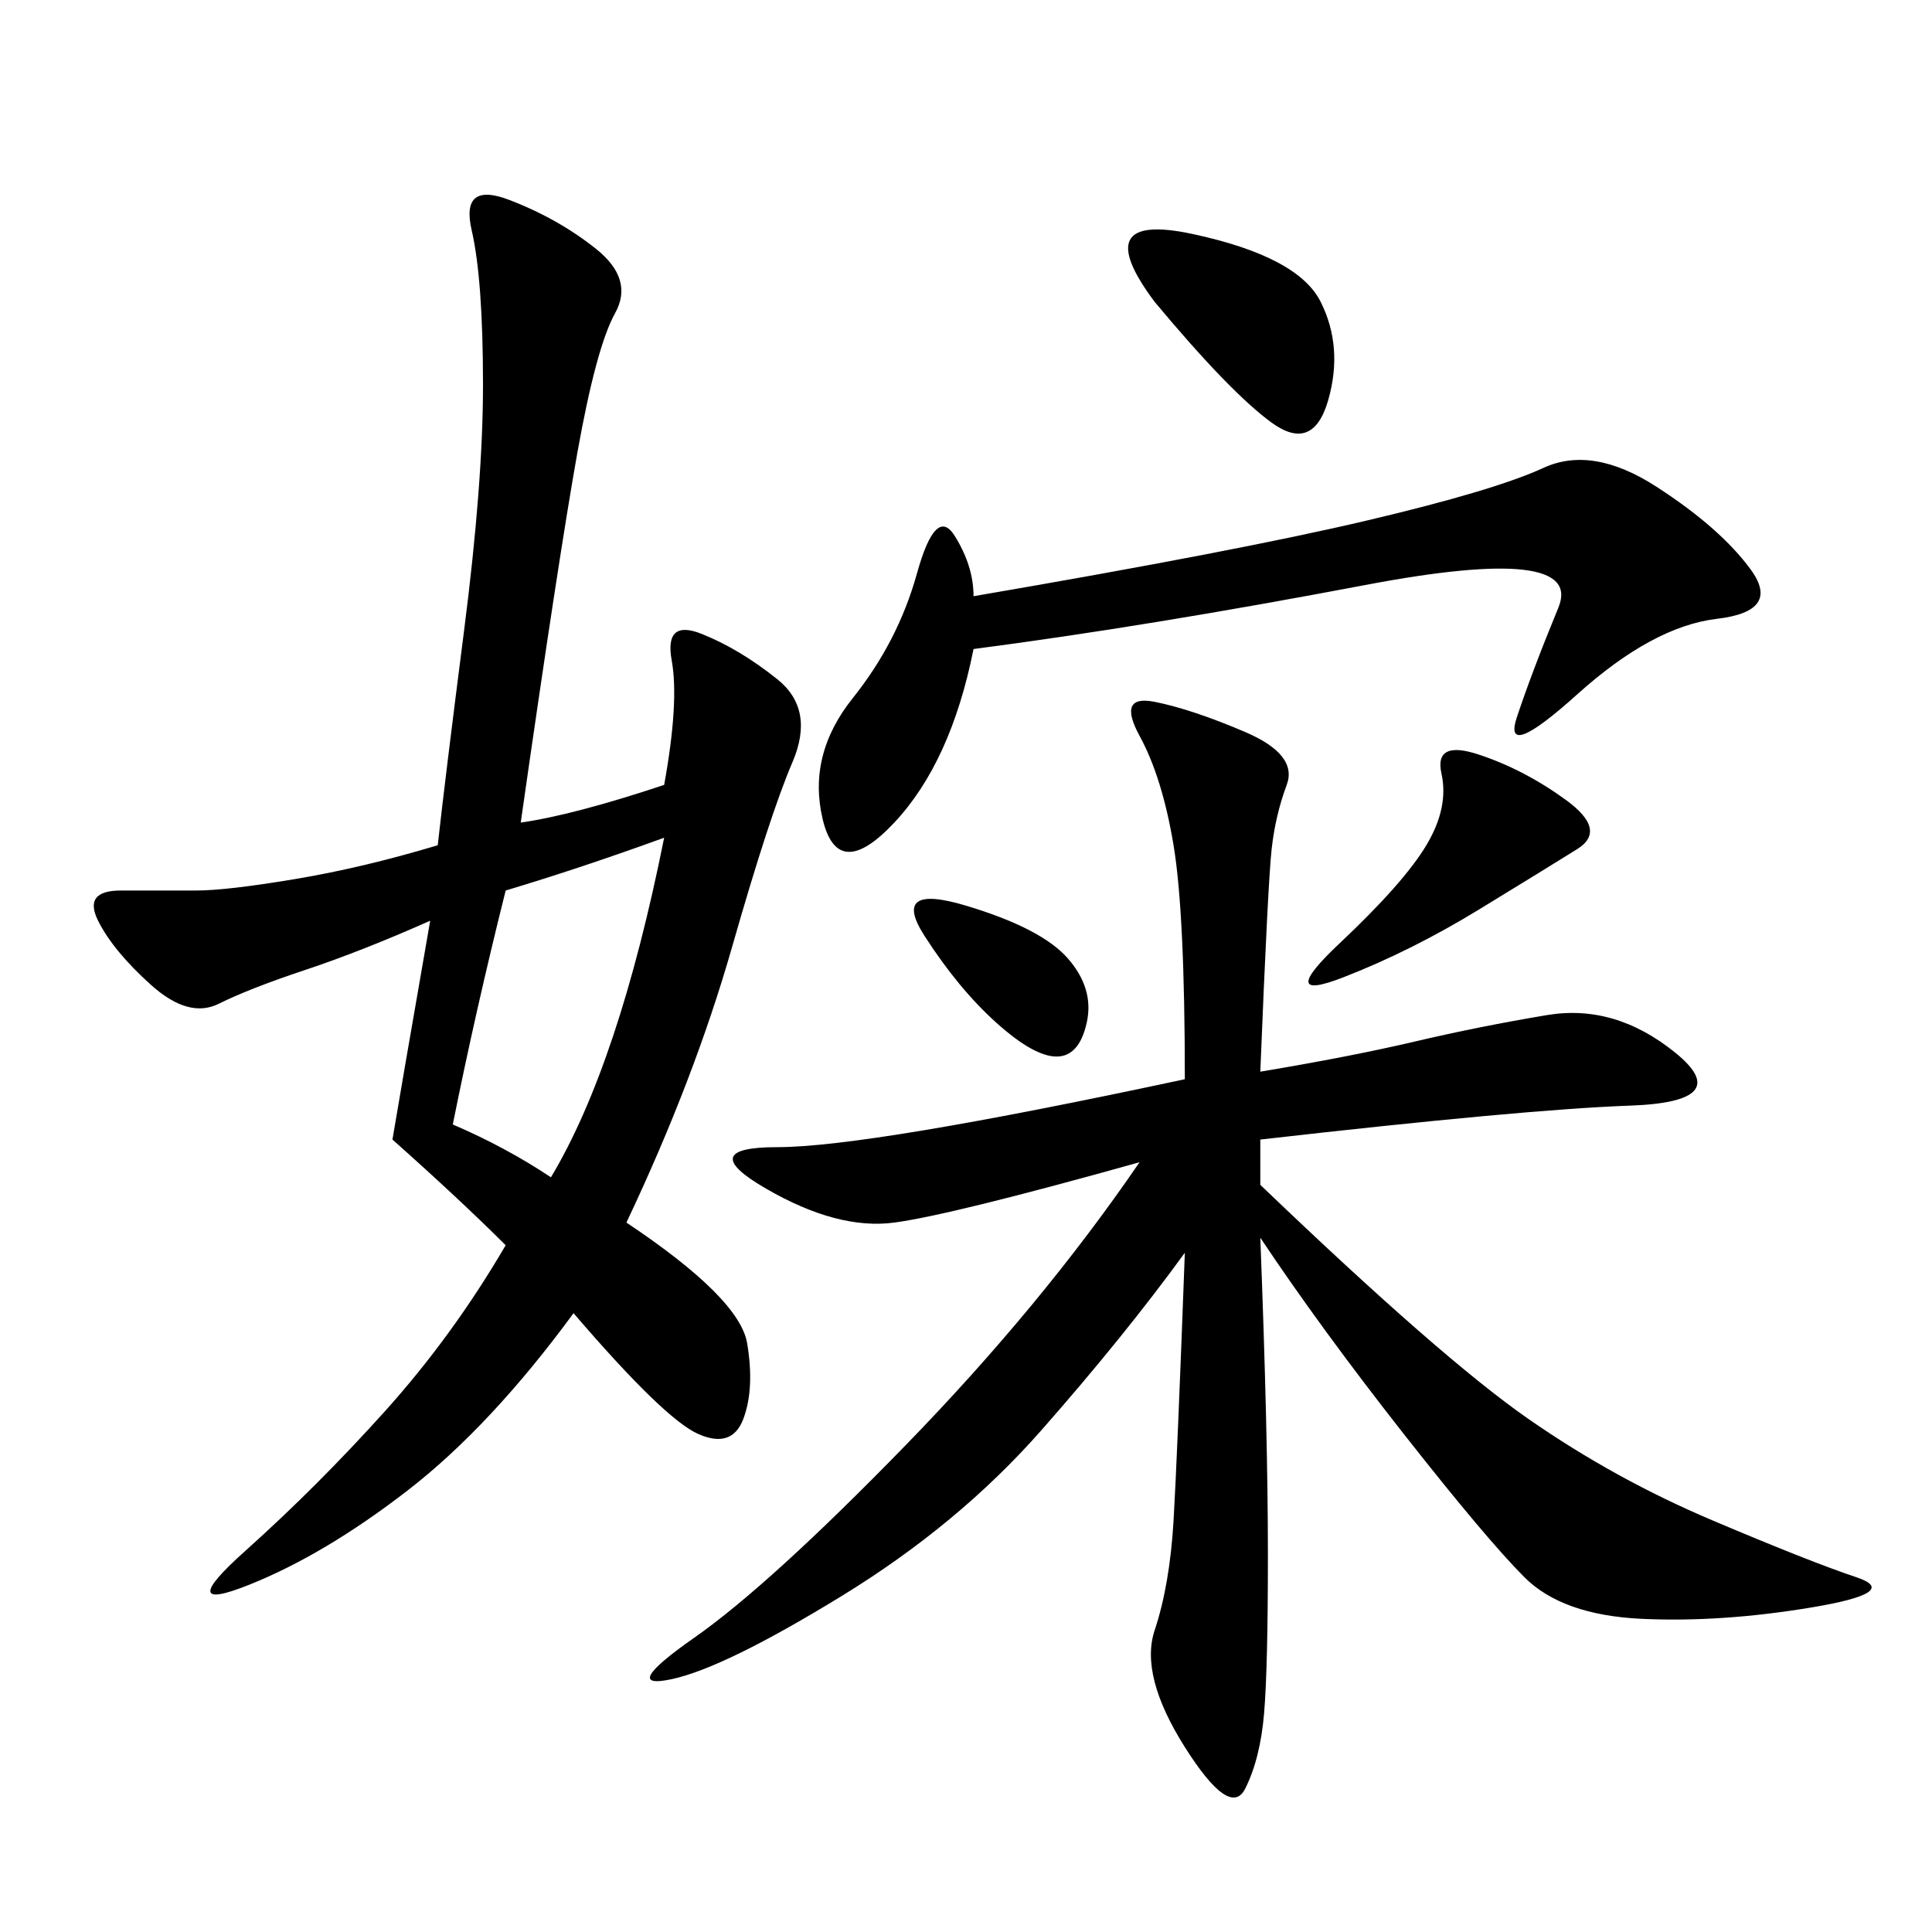 <svg xmlns="http://www.w3.org/2000/svg" xmlns:xlink="http://www.w3.org/1999/xlink" width="300" height="300"><path d="M67.97 131.25Q69.14 120.70 72.07 97.85Q75 75 75 59.77L75 59.77Q75 43.36 73.24 35.74Q71.48 28.13 79.10 31.05Q86.72 33.98 92.58 38.67Q98.44 43.36 95.51 48.63Q92.58 53.91 89.65 70.31Q86.72 86.72 80.86 127.73L80.86 127.73Q89.06 126.56 103.13 121.88L103.13 121.88Q105.47 108.98 104.30 102.54Q103.13 96.09 108.98 98.44Q114.84 100.78 120.70 105.47Q126.56 110.16 123.05 118.36Q119.53 126.56 113.67 147.07Q107.81 167.58 97.27 189.84L97.27 189.84Q114.84 201.56 116.02 208.59Q117.19 215.63 115.43 220.31Q113.67 225 108.40 222.66Q103.13 220.31 89.06 203.91L89.06 203.91Q76.17 221.48 63.28 231.45Q50.39 241.41 38.67 246.09Q26.95 250.78 38.09 240.82Q49.22 230.86 59.77 219.14Q70.31 207.42 78.52 193.36L78.52 193.36Q71.48 186.33 60.94 176.95L60.94 176.95Q62.11 169.92 66.80 142.97L66.80 142.97Q56.25 147.66 47.46 150.59Q38.67 153.52 33.98 155.86Q29.30 158.20 23.44 152.93Q17.58 147.66 15.23 142.97Q12.89 138.28 18.75 138.28L18.75 138.28L30.47 138.28Q35.16 138.28 45.70 136.52Q56.25 134.77 67.97 131.25L67.97 131.25ZM195.70 166.41Q209.77 164.06 219.73 161.72Q229.69 159.38 240.23 157.62Q250.78 155.86 260.16 163.48Q269.53 171.09 253.13 171.68Q236.72 172.27 195.70 176.95L195.70 176.95L195.70 183.98Q223.83 210.94 237.30 220.31Q250.78 229.69 266.02 236.13Q281.25 242.58 288.28 244.92Q295.31 247.27 281.25 249.61Q267.19 251.95 254.88 251.37Q242.58 250.78 236.72 244.92Q230.86 239.06 217.97 222.66Q205.08 206.25 195.70 192.19L195.70 192.19Q196.88 222.66 196.88 241.41L196.88 241.41Q196.88 258.98 196.29 266.02Q195.70 273.05 193.36 277.73Q191.02 282.42 183.98 271.29Q176.95 260.16 179.30 253.13Q181.64 246.09 182.23 236.13Q182.81 226.17 183.98 194.53L183.98 194.53Q174.61 207.42 161.72 222.07Q148.83 236.72 130.66 247.85Q112.50 258.98 104.30 260.74Q96.09 262.50 107.81 254.30Q119.53 246.09 140.63 224.41Q161.72 202.73 176.95 180.47L176.95 180.47Q147.66 188.67 138.87 189.84Q130.08 191.02 118.95 184.57Q107.81 178.13 120.70 178.13L120.70 178.13Q134.77 178.13 183.98 167.58L183.98 167.58Q183.98 141.80 182.23 131.25Q180.47 120.70 176.95 114.26Q173.44 107.81 179.30 108.98Q185.16 110.16 193.36 113.67Q201.56 117.19 199.80 121.88Q198.05 126.56 197.46 131.84Q196.88 137.11 195.70 166.41L195.70 166.41ZM151.17 100.78Q147.66 118.36 138.87 127.73Q130.08 137.11 127.73 127.15Q125.39 117.19 132.42 108.40Q139.45 99.61 142.38 89.06Q145.31 78.52 148.24 83.20Q151.17 87.89 151.17 92.58L151.17 92.58Q192.19 85.55 212.11 80.86Q232.03 76.17 239.65 72.66Q247.27 69.14 257.23 75.59Q267.19 82.03 271.88 88.48Q276.56 94.92 266.60 96.09Q256.64 97.27 244.92 107.81Q233.20 118.36 235.55 111.33Q237.89 104.30 241.99 94.34Q246.09 84.38 212.11 90.82Q178.13 97.27 151.17 100.78L151.17 100.78ZM85.55 182.81Q96.09 165.23 103.13 130.08L103.13 130.08Q90.23 134.77 78.52 138.28L78.52 138.28Q73.83 157.03 70.31 174.61L70.31 174.61Q78.52 178.13 85.55 182.81L85.55 182.81ZM179.30 46.88Q168.75 32.81 185.16 36.33Q201.56 39.84 205.08 46.88Q208.59 53.91 206.25 62.11Q203.91 70.31 197.46 65.63Q191.02 60.94 179.30 46.88L179.30 46.88ZM229.69 117.19Q236.72 119.53 243.16 124.22Q249.61 128.91 244.92 131.84Q240.23 134.77 229.69 141.21Q219.14 147.66 208.59 151.76Q198.05 155.86 208.01 146.48Q217.97 137.11 221.48 131.25Q225 125.39 223.83 120.12Q222.66 114.84 229.69 117.19L229.69 117.19ZM150 140.63Q161.72 144.14 165.82 148.83Q169.92 153.52 168.75 158.79Q167.58 164.06 164.06 164.06L164.06 164.06Q160.55 164.06 154.69 158.79Q148.83 153.52 143.55 145.31Q138.28 137.11 150 140.63L150 140.63Z"/></svg>